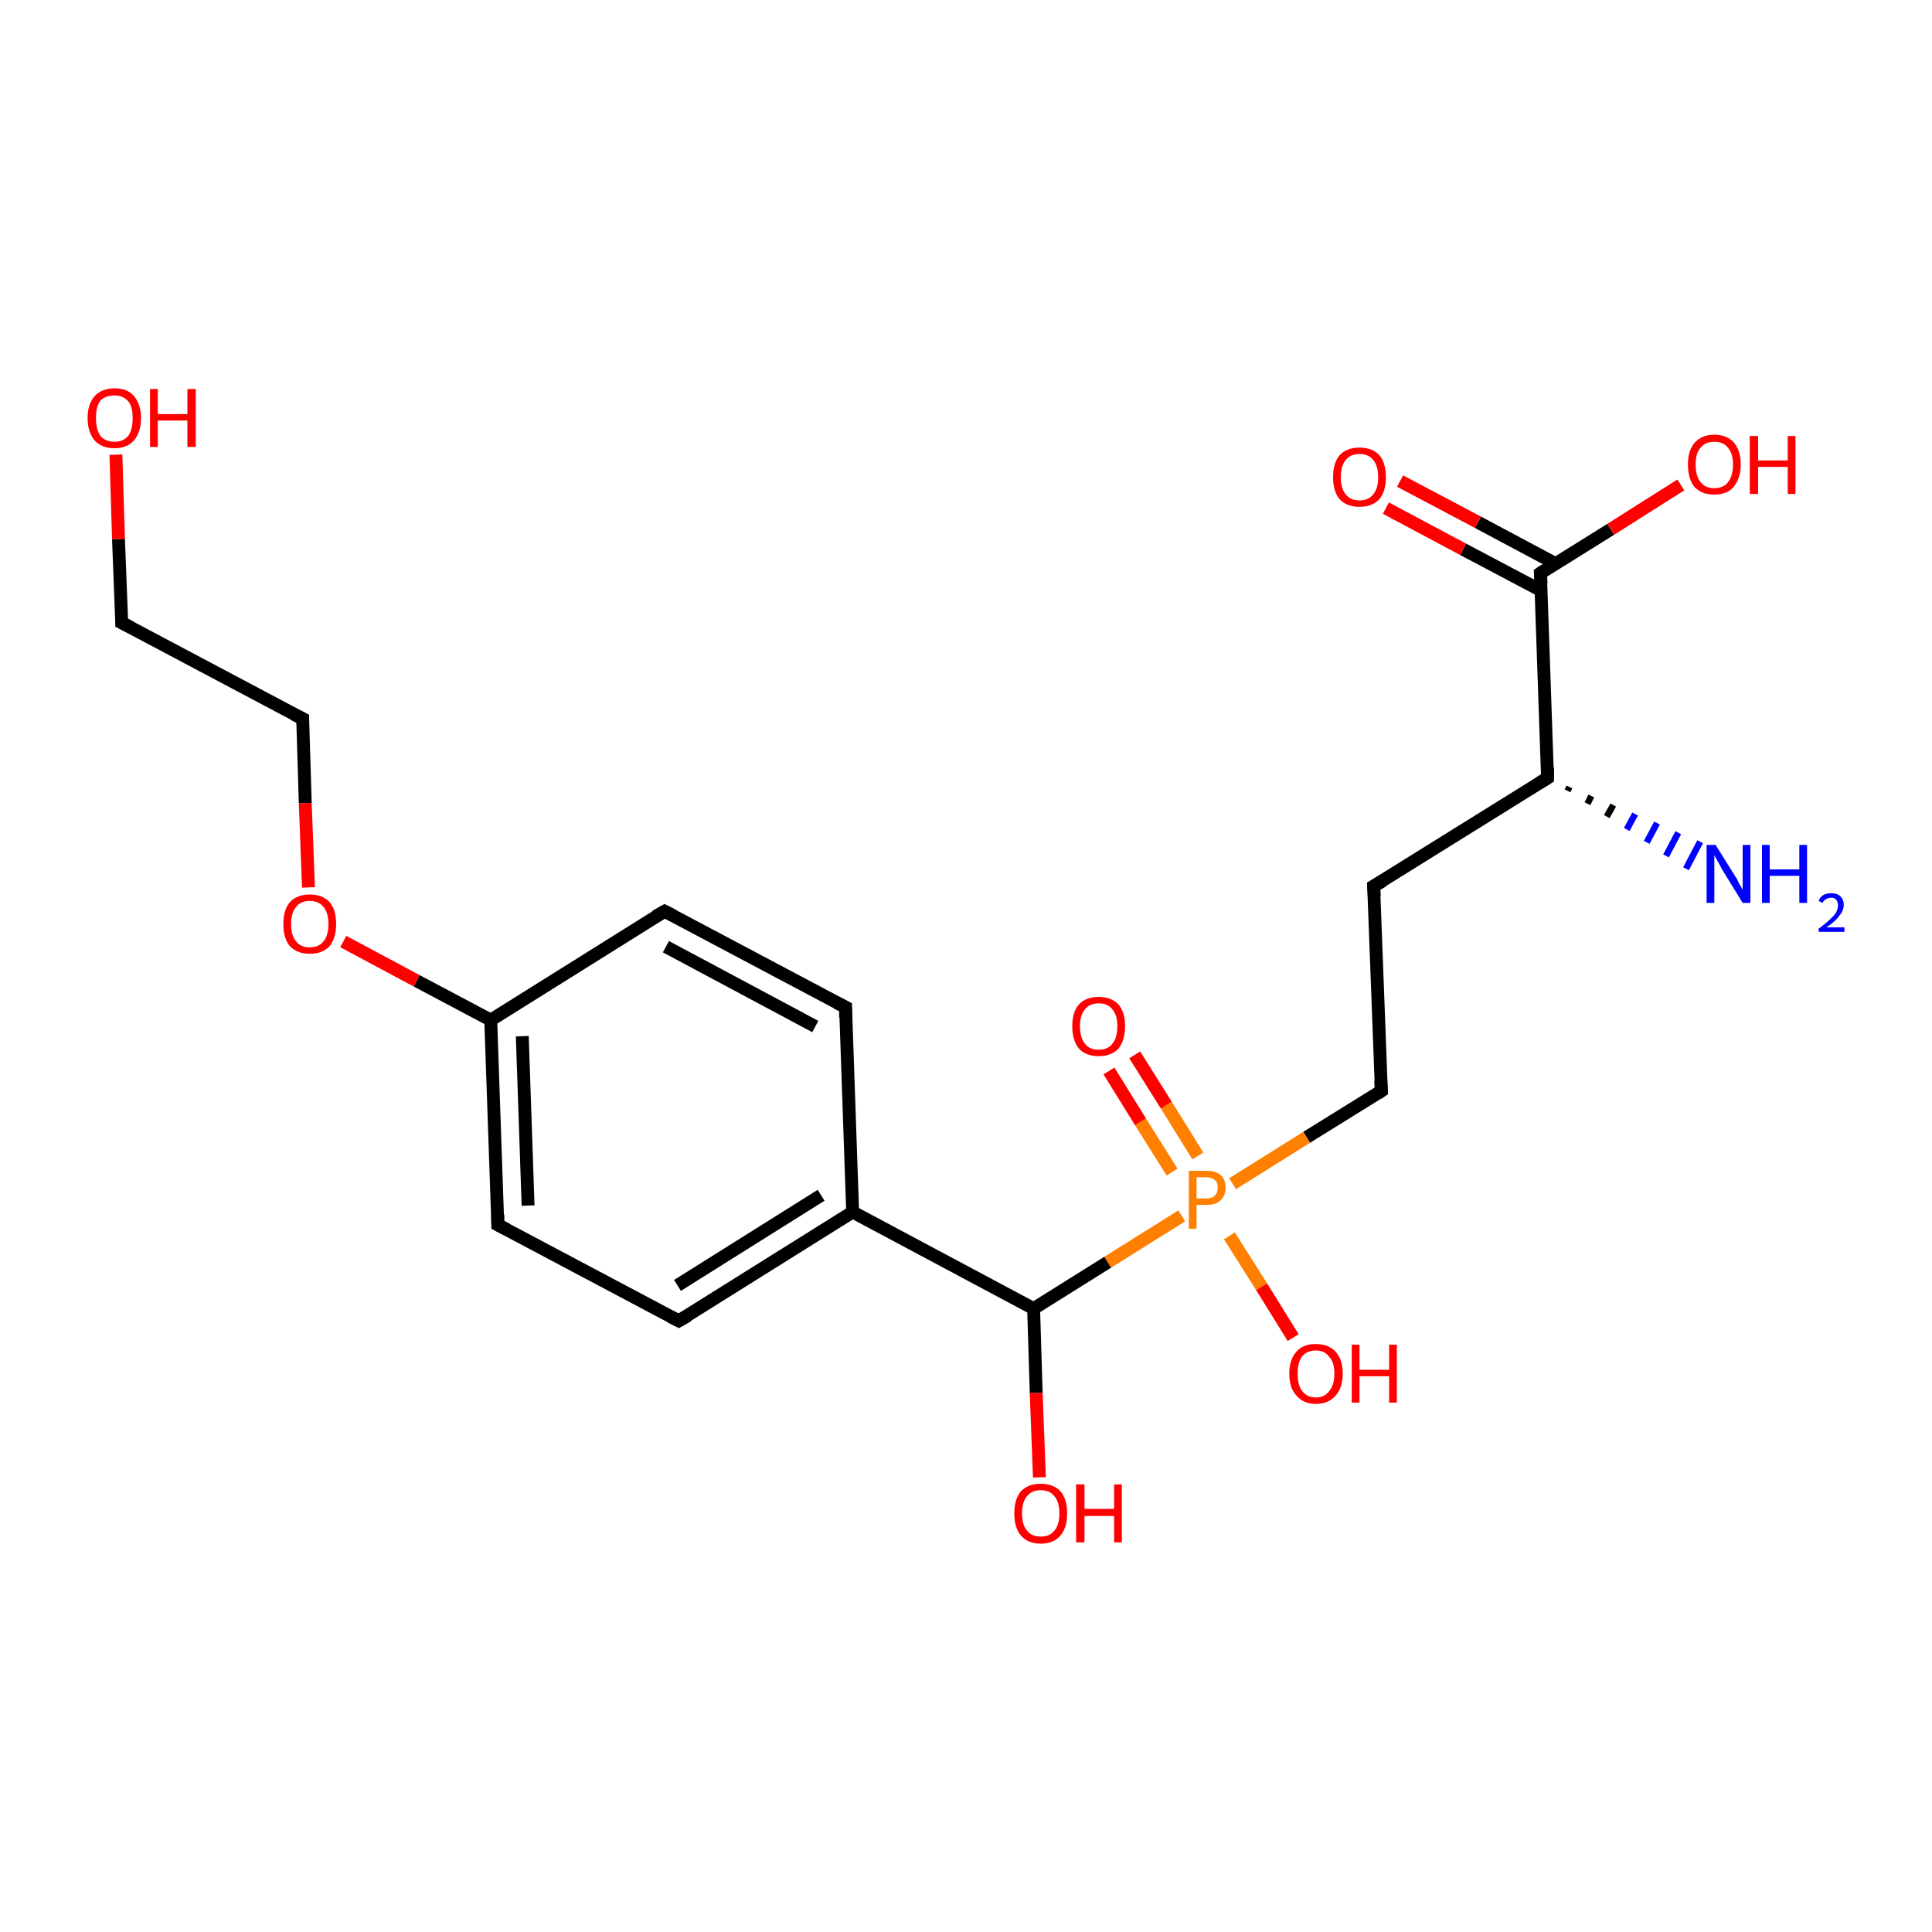 <?xml version='1.0' encoding='iso-8859-1'?>
<svg version='1.1' baseProfile='full'
              xmlns='http://www.w3.org/2000/svg'
                      xmlns:rdkit='http://www.rdkit.org/xml'
                      xmlns:xlink='http://www.w3.org/1999/xlink'
                  xml:space='preserve'
width='300px' height='300px' viewBox='0 0 300 300'>
<!-- END OF HEADER -->
<rect style='opacity:1.0;fill:#FFFFFF;stroke:none' width='300.0' height='300.0' x='0.0' y='0.0'> </rect>
<path class='bond-0 atom-1 atom-0' d='M 243.7,122.2 L 243.4,122.8' style='fill:none;fill-rule:evenodd;stroke:#000000;stroke-width:1.0px;stroke-linecap:butt;stroke-linejoin:miter;stroke-opacity:1' />
<path class='bond-0 atom-1 atom-0' d='M 247.1,123.6 L 246.5,124.8' style='fill:none;fill-rule:evenodd;stroke:#000000;stroke-width:1.0px;stroke-linecap:butt;stroke-linejoin:miter;stroke-opacity:1' />
<path class='bond-0 atom-1 atom-0' d='M 250.5,125.0 L 249.5,126.8' style='fill:none;fill-rule:evenodd;stroke:#000000;stroke-width:1.0px;stroke-linecap:butt;stroke-linejoin:miter;stroke-opacity:1' />
<path class='bond-0 atom-1 atom-0' d='M 253.9,126.4 L 252.6,128.8' style='fill:none;fill-rule:evenodd;stroke:#0000FF;stroke-width:1.0px;stroke-linecap:butt;stroke-linejoin:miter;stroke-opacity:1' />
<path class='bond-0 atom-1 atom-0' d='M 257.3,127.8 L 255.7,130.8' style='fill:none;fill-rule:evenodd;stroke:#0000FF;stroke-width:1.0px;stroke-linecap:butt;stroke-linejoin:miter;stroke-opacity:1' />
<path class='bond-0 atom-1 atom-0' d='M 260.6,129.3 L 258.7,132.9' style='fill:none;fill-rule:evenodd;stroke:#0000FF;stroke-width:1.0px;stroke-linecap:butt;stroke-linejoin:miter;stroke-opacity:1' />
<path class='bond-0 atom-1 atom-0' d='M 264.0,130.7 L 261.8,134.9' style='fill:none;fill-rule:evenodd;stroke:#0000FF;stroke-width:1.0px;stroke-linecap:butt;stroke-linejoin:miter;stroke-opacity:1' />
<path class='bond-1 atom-1 atom-2' d='M 240.3,120.8 L 213.3,137.6' style='fill:none;fill-rule:evenodd;stroke:#000000;stroke-width:2.0px;stroke-linecap:butt;stroke-linejoin:miter;stroke-opacity:1' />
<path class='bond-2 atom-2 atom-3' d='M 213.3,137.6 L 214.5,169.4' style='fill:none;fill-rule:evenodd;stroke:#000000;stroke-width:2.0px;stroke-linecap:butt;stroke-linejoin:miter;stroke-opacity:1' />
<path class='bond-3 atom-3 atom-4' d='M 214.5,169.4 L 202.9,176.6' style='fill:none;fill-rule:evenodd;stroke:#000000;stroke-width:2.0px;stroke-linecap:butt;stroke-linejoin:miter;stroke-opacity:1' />
<path class='bond-3 atom-3 atom-4' d='M 202.9,176.6 L 191.4,183.8' style='fill:none;fill-rule:evenodd;stroke:#FF7F00;stroke-width:2.0px;stroke-linecap:butt;stroke-linejoin:miter;stroke-opacity:1' />
<path class='bond-4 atom-4 atom-5' d='M 190.9,191.9 L 195.9,199.8' style='fill:none;fill-rule:evenodd;stroke:#FF7F00;stroke-width:2.0px;stroke-linecap:butt;stroke-linejoin:miter;stroke-opacity:1' />
<path class='bond-4 atom-4 atom-5' d='M 195.9,199.8 L 200.8,207.7' style='fill:none;fill-rule:evenodd;stroke:#FF0000;stroke-width:2.0px;stroke-linecap:butt;stroke-linejoin:miter;stroke-opacity:1' />
<path class='bond-5 atom-4 atom-6' d='M 186.0,179.5 L 181.1,171.6' style='fill:none;fill-rule:evenodd;stroke:#FF7F00;stroke-width:2.0px;stroke-linecap:butt;stroke-linejoin:miter;stroke-opacity:1' />
<path class='bond-5 atom-4 atom-6' d='M 181.1,171.6 L 176.2,163.8' style='fill:none;fill-rule:evenodd;stroke:#FF0000;stroke-width:2.0px;stroke-linecap:butt;stroke-linejoin:miter;stroke-opacity:1' />
<path class='bond-5 atom-4 atom-6' d='M 182.0,182.0 L 177.1,174.2' style='fill:none;fill-rule:evenodd;stroke:#FF7F00;stroke-width:2.0px;stroke-linecap:butt;stroke-linejoin:miter;stroke-opacity:1' />
<path class='bond-5 atom-4 atom-6' d='M 177.1,174.2 L 172.2,166.3' style='fill:none;fill-rule:evenodd;stroke:#FF0000;stroke-width:2.0px;stroke-linecap:butt;stroke-linejoin:miter;stroke-opacity:1' />
<path class='bond-6 atom-4 atom-7' d='M 183.5,188.8 L 172.0,196.0' style='fill:none;fill-rule:evenodd;stroke:#FF7F00;stroke-width:2.0px;stroke-linecap:butt;stroke-linejoin:miter;stroke-opacity:1' />
<path class='bond-6 atom-4 atom-7' d='M 172.0,196.0 L 160.5,203.2' style='fill:none;fill-rule:evenodd;stroke:#000000;stroke-width:2.0px;stroke-linecap:butt;stroke-linejoin:miter;stroke-opacity:1' />
<path class='bond-7 atom-7 atom-8' d='M 160.5,203.2 L 160.9,216.3' style='fill:none;fill-rule:evenodd;stroke:#000000;stroke-width:2.0px;stroke-linecap:butt;stroke-linejoin:miter;stroke-opacity:1' />
<path class='bond-7 atom-7 atom-8' d='M 160.9,216.3 L 161.4,229.4' style='fill:none;fill-rule:evenodd;stroke:#FF0000;stroke-width:2.0px;stroke-linecap:butt;stroke-linejoin:miter;stroke-opacity:1' />
<path class='bond-8 atom-7 atom-9' d='M 160.5,203.2 L 132.4,188.2' style='fill:none;fill-rule:evenodd;stroke:#000000;stroke-width:2.0px;stroke-linecap:butt;stroke-linejoin:miter;stroke-opacity:1' />
<path class='bond-9 atom-9 atom-10' d='M 132.4,188.2 L 105.4,205.1' style='fill:none;fill-rule:evenodd;stroke:#000000;stroke-width:2.0px;stroke-linecap:butt;stroke-linejoin:miter;stroke-opacity:1' />
<path class='bond-9 atom-9 atom-10' d='M 127.5,185.6 L 105.2,199.6' style='fill:none;fill-rule:evenodd;stroke:#000000;stroke-width:2.0px;stroke-linecap:butt;stroke-linejoin:miter;stroke-opacity:1' />
<path class='bond-10 atom-10 atom-11' d='M 105.4,205.1 L 77.3,190.2' style='fill:none;fill-rule:evenodd;stroke:#000000;stroke-width:2.0px;stroke-linecap:butt;stroke-linejoin:miter;stroke-opacity:1' />
<path class='bond-11 atom-11 atom-12' d='M 77.3,190.2 L 76.2,158.4' style='fill:none;fill-rule:evenodd;stroke:#000000;stroke-width:2.0px;stroke-linecap:butt;stroke-linejoin:miter;stroke-opacity:1' />
<path class='bond-11 atom-11 atom-12' d='M 82.0,187.2 L 81.1,160.9' style='fill:none;fill-rule:evenodd;stroke:#000000;stroke-width:2.0px;stroke-linecap:butt;stroke-linejoin:miter;stroke-opacity:1' />
<path class='bond-12 atom-12 atom-13' d='M 76.2,158.4 L 64.7,152.3' style='fill:none;fill-rule:evenodd;stroke:#000000;stroke-width:2.0px;stroke-linecap:butt;stroke-linejoin:miter;stroke-opacity:1' />
<path class='bond-12 atom-12 atom-13' d='M 64.7,152.3 L 53.3,146.2' style='fill:none;fill-rule:evenodd;stroke:#FF0000;stroke-width:2.0px;stroke-linecap:butt;stroke-linejoin:miter;stroke-opacity:1' />
<path class='bond-13 atom-13 atom-14' d='M 47.9,137.8 L 47.4,124.7' style='fill:none;fill-rule:evenodd;stroke:#FF0000;stroke-width:2.0px;stroke-linecap:butt;stroke-linejoin:miter;stroke-opacity:1' />
<path class='bond-13 atom-13 atom-14' d='M 47.4,124.7 L 47.0,111.6' style='fill:none;fill-rule:evenodd;stroke:#000000;stroke-width:2.0px;stroke-linecap:butt;stroke-linejoin:miter;stroke-opacity:1' />
<path class='bond-14 atom-14 atom-15' d='M 47.0,111.6 L 18.9,96.7' style='fill:none;fill-rule:evenodd;stroke:#000000;stroke-width:2.0px;stroke-linecap:butt;stroke-linejoin:miter;stroke-opacity:1' />
<path class='bond-15 atom-15 atom-16' d='M 18.9,96.7 L 18.4,83.7' style='fill:none;fill-rule:evenodd;stroke:#000000;stroke-width:2.0px;stroke-linecap:butt;stroke-linejoin:miter;stroke-opacity:1' />
<path class='bond-15 atom-15 atom-16' d='M 18.4,83.7 L 18.0,70.6' style='fill:none;fill-rule:evenodd;stroke:#FF0000;stroke-width:2.0px;stroke-linecap:butt;stroke-linejoin:miter;stroke-opacity:1' />
<path class='bond-16 atom-12 atom-17' d='M 76.2,158.4 L 103.2,141.5' style='fill:none;fill-rule:evenodd;stroke:#000000;stroke-width:2.0px;stroke-linecap:butt;stroke-linejoin:miter;stroke-opacity:1' />
<path class='bond-17 atom-17 atom-18' d='M 103.2,141.5 L 131.3,156.4' style='fill:none;fill-rule:evenodd;stroke:#000000;stroke-width:2.0px;stroke-linecap:butt;stroke-linejoin:miter;stroke-opacity:1' />
<path class='bond-17 atom-17 atom-18' d='M 103.4,147.0 L 126.6,159.4' style='fill:none;fill-rule:evenodd;stroke:#000000;stroke-width:2.0px;stroke-linecap:butt;stroke-linejoin:miter;stroke-opacity:1' />
<path class='bond-18 atom-1 atom-19' d='M 240.3,120.8 L 239.2,89.0' style='fill:none;fill-rule:evenodd;stroke:#000000;stroke-width:2.0px;stroke-linecap:butt;stroke-linejoin:miter;stroke-opacity:1' />
<path class='bond-19 atom-19 atom-20' d='M 239.2,89.0 L 250.1,82.2' style='fill:none;fill-rule:evenodd;stroke:#000000;stroke-width:2.0px;stroke-linecap:butt;stroke-linejoin:miter;stroke-opacity:1' />
<path class='bond-19 atom-19 atom-20' d='M 250.1,82.2 L 261.0,75.3' style='fill:none;fill-rule:evenodd;stroke:#FF0000;stroke-width:2.0px;stroke-linecap:butt;stroke-linejoin:miter;stroke-opacity:1' />
<path class='bond-20 atom-19 atom-21' d='M 241.5,87.5 L 229.5,81.1' style='fill:none;fill-rule:evenodd;stroke:#000000;stroke-width:2.0px;stroke-linecap:butt;stroke-linejoin:miter;stroke-opacity:1' />
<path class='bond-20 atom-19 atom-21' d='M 229.5,81.1 L 217.4,74.7' style='fill:none;fill-rule:evenodd;stroke:#FF0000;stroke-width:2.0px;stroke-linecap:butt;stroke-linejoin:miter;stroke-opacity:1' />
<path class='bond-20 atom-19 atom-21' d='M 239.3,91.7 L 227.2,85.3' style='fill:none;fill-rule:evenodd;stroke:#000000;stroke-width:2.0px;stroke-linecap:butt;stroke-linejoin:miter;stroke-opacity:1' />
<path class='bond-20 atom-19 atom-21' d='M 227.2,85.3 L 215.2,78.9' style='fill:none;fill-rule:evenodd;stroke:#FF0000;stroke-width:2.0px;stroke-linecap:butt;stroke-linejoin:miter;stroke-opacity:1' />
<path class='bond-21 atom-18 atom-9' d='M 131.3,156.4 L 132.4,188.2' style='fill:none;fill-rule:evenodd;stroke:#000000;stroke-width:2.0px;stroke-linecap:butt;stroke-linejoin:miter;stroke-opacity:1' />
<path d='M 239.0,121.6 L 240.3,120.8 L 240.3,119.2' style='fill:none;stroke:#000000;stroke-width:2.0px;stroke-linecap:butt;stroke-linejoin:miter;stroke-opacity:1;' />
<path d='M 214.7,136.8 L 213.3,137.6 L 213.4,139.2' style='fill:none;stroke:#000000;stroke-width:2.0px;stroke-linecap:butt;stroke-linejoin:miter;stroke-opacity:1;' />
<path d='M 214.4,167.8 L 214.5,169.4 L 213.9,169.8' style='fill:none;stroke:#000000;stroke-width:2.0px;stroke-linecap:butt;stroke-linejoin:miter;stroke-opacity:1;' />
<path d='M 106.8,204.3 L 105.4,205.1 L 104.0,204.4' style='fill:none;stroke:#000000;stroke-width:2.0px;stroke-linecap:butt;stroke-linejoin:miter;stroke-opacity:1;' />
<path d='M 78.7,190.9 L 77.3,190.2 L 77.3,188.6' style='fill:none;stroke:#000000;stroke-width:2.0px;stroke-linecap:butt;stroke-linejoin:miter;stroke-opacity:1;' />
<path d='M 47.0,112.3 L 47.0,111.6 L 45.6,110.9' style='fill:none;stroke:#000000;stroke-width:2.0px;stroke-linecap:butt;stroke-linejoin:miter;stroke-opacity:1;' />
<path d='M 20.3,97.4 L 18.9,96.7 L 18.9,96.0' style='fill:none;stroke:#000000;stroke-width:2.0px;stroke-linecap:butt;stroke-linejoin:miter;stroke-opacity:1;' />
<path d='M 101.8,142.3 L 103.2,141.5 L 104.6,142.2' style='fill:none;stroke:#000000;stroke-width:2.0px;stroke-linecap:butt;stroke-linejoin:miter;stroke-opacity:1;' />
<path d='M 129.9,155.7 L 131.3,156.4 L 131.3,158.0' style='fill:none;stroke:#000000;stroke-width:2.0px;stroke-linecap:butt;stroke-linejoin:miter;stroke-opacity:1;' />
<path d='M 239.3,90.6 L 239.2,89.0 L 239.8,88.6' style='fill:none;stroke:#000000;stroke-width:2.0px;stroke-linecap:butt;stroke-linejoin:miter;stroke-opacity:1;' />
<path class='atom-0' d='M 266.4 131.2
L 269.4 136.0
Q 269.7 136.4, 270.1 137.3
Q 270.6 138.1, 270.6 138.2
L 270.6 131.2
L 271.8 131.2
L 271.8 140.2
L 270.6 140.2
L 267.4 135.0
Q 267.1 134.4, 266.7 133.7
Q 266.3 133.0, 266.2 132.8
L 266.2 140.2
L 265.0 140.2
L 265.0 131.2
L 266.4 131.2
' fill='#0000FF'/>
<path class='atom-0' d='M 273.6 131.2
L 274.8 131.2
L 274.8 135.0
L 279.4 135.0
L 279.4 131.2
L 280.6 131.2
L 280.6 140.2
L 279.4 140.2
L 279.4 136.0
L 274.8 136.0
L 274.8 140.2
L 273.6 140.2
L 273.6 131.2
' fill='#0000FF'/>
<path class='atom-0' d='M 282.4 139.9
Q 282.6 139.3, 283.1 139.0
Q 283.6 138.7, 284.4 138.7
Q 285.3 138.7, 285.8 139.2
Q 286.3 139.7, 286.3 140.5
Q 286.3 141.4, 285.6 142.2
Q 285.0 143.1, 283.6 144.0
L 286.4 144.0
L 286.4 144.7
L 282.4 144.7
L 282.4 144.2
Q 283.5 143.4, 284.1 142.8
Q 284.8 142.2, 285.1 141.7
Q 285.4 141.1, 285.4 140.6
Q 285.4 140.0, 285.1 139.7
Q 284.9 139.4, 284.4 139.4
Q 283.9 139.4, 283.6 139.6
Q 283.2 139.8, 283.0 140.2
L 282.4 139.9
' fill='#0000FF'/>
<path class='atom-4' d='M 187.3 181.8
Q 188.8 181.8, 189.6 182.5
Q 190.3 183.2, 190.3 184.4
Q 190.3 185.7, 189.5 186.4
Q 188.8 187.1, 187.3 187.1
L 185.8 187.1
L 185.8 190.8
L 184.6 190.8
L 184.6 181.8
L 187.3 181.8
M 187.3 186.1
Q 188.1 186.1, 188.6 185.7
Q 189.1 185.2, 189.1 184.4
Q 189.1 183.6, 188.6 183.2
Q 188.1 182.8, 187.3 182.8
L 185.8 182.8
L 185.8 186.1
L 187.3 186.1
' fill='#FF7F00'/>
<path class='atom-5' d='M 200.2 213.3
Q 200.2 211.1, 201.3 209.9
Q 202.3 208.7, 204.3 208.7
Q 206.3 208.7, 207.4 209.9
Q 208.5 211.1, 208.5 213.3
Q 208.5 215.5, 207.4 216.7
Q 206.3 218.0, 204.3 218.0
Q 202.4 218.0, 201.3 216.7
Q 200.2 215.5, 200.2 213.3
M 204.3 217.0
Q 205.7 217.0, 206.4 216.0
Q 207.2 215.1, 207.2 213.3
Q 207.2 211.5, 206.4 210.7
Q 205.7 209.7, 204.3 209.7
Q 203.0 209.7, 202.2 210.6
Q 201.5 211.5, 201.5 213.3
Q 201.5 215.1, 202.2 216.0
Q 203.0 217.0, 204.3 217.0
' fill='#FF0000'/>
<path class='atom-5' d='M 209.9 208.8
L 211.1 208.8
L 211.1 212.7
L 215.7 212.7
L 215.7 208.8
L 216.9 208.8
L 216.9 217.8
L 215.7 217.8
L 215.7 213.7
L 211.1 213.7
L 211.1 217.8
L 209.9 217.8
L 209.9 208.8
' fill='#FF0000'/>
<path class='atom-6' d='M 166.5 159.3
Q 166.5 157.2, 167.5 156.0
Q 168.6 154.8, 170.6 154.8
Q 172.6 154.8, 173.7 156.0
Q 174.7 157.2, 174.7 159.3
Q 174.7 161.5, 173.7 162.8
Q 172.6 164.0, 170.6 164.0
Q 168.6 164.0, 167.5 162.8
Q 166.5 161.5, 166.5 159.3
M 170.6 163.0
Q 172.0 163.0, 172.7 162.1
Q 173.5 161.2, 173.5 159.3
Q 173.5 157.6, 172.7 156.7
Q 172.0 155.8, 170.6 155.8
Q 169.2 155.8, 168.5 156.7
Q 167.7 157.6, 167.7 159.3
Q 167.7 161.2, 168.5 162.1
Q 169.2 163.0, 170.6 163.0
' fill='#FF0000'/>
<path class='atom-8' d='M 157.5 235.0
Q 157.5 232.8, 158.5 231.6
Q 159.6 230.4, 161.6 230.4
Q 163.6 230.4, 164.7 231.6
Q 165.7 232.8, 165.7 235.0
Q 165.7 237.2, 164.7 238.4
Q 163.6 239.7, 161.6 239.7
Q 159.6 239.7, 158.5 238.4
Q 157.5 237.2, 157.5 235.0
M 161.6 238.6
Q 163.0 238.6, 163.7 237.7
Q 164.5 236.8, 164.5 235.0
Q 164.5 233.2, 163.7 232.3
Q 163.0 231.4, 161.6 231.4
Q 160.2 231.4, 159.5 232.3
Q 158.7 233.2, 158.7 235.0
Q 158.7 236.8, 159.5 237.7
Q 160.2 238.6, 161.6 238.6
' fill='#FF0000'/>
<path class='atom-8' d='M 167.1 230.5
L 168.4 230.5
L 168.4 234.3
L 173.0 234.3
L 173.0 230.5
L 174.2 230.5
L 174.2 239.5
L 173.0 239.5
L 173.0 235.4
L 168.4 235.4
L 168.4 239.5
L 167.1 239.5
L 167.1 230.5
' fill='#FF0000'/>
<path class='atom-13' d='M 44.0 143.5
Q 44.0 141.3, 45.0 140.1
Q 46.1 138.9, 48.1 138.9
Q 50.1 138.9, 51.2 140.1
Q 52.2 141.3, 52.2 143.5
Q 52.2 145.6, 51.2 146.9
Q 50.1 148.1, 48.1 148.1
Q 46.1 148.1, 45.0 146.9
Q 44.0 145.7, 44.0 143.5
M 48.1 147.1
Q 49.5 147.1, 50.2 146.2
Q 51.0 145.3, 51.0 143.5
Q 51.0 141.7, 50.2 140.8
Q 49.5 139.9, 48.1 139.9
Q 46.7 139.9, 46.0 140.8
Q 45.2 141.7, 45.2 143.5
Q 45.2 145.3, 46.0 146.2
Q 46.7 147.1, 48.1 147.1
' fill='#FF0000'/>
<path class='atom-16' d='M 13.6 64.9
Q 13.6 62.8, 14.7 61.5
Q 15.8 60.3, 17.8 60.3
Q 19.8 60.3, 20.8 61.5
Q 21.9 62.8, 21.9 64.9
Q 21.9 67.1, 20.8 68.4
Q 19.7 69.6, 17.8 69.6
Q 15.8 69.6, 14.7 68.4
Q 13.6 67.1, 13.6 64.9
M 17.8 68.6
Q 19.1 68.6, 19.9 67.7
Q 20.6 66.7, 20.6 64.9
Q 20.6 63.1, 19.9 62.3
Q 19.1 61.4, 17.8 61.4
Q 16.4 61.4, 15.6 62.2
Q 14.9 63.1, 14.9 64.9
Q 14.9 66.7, 15.6 67.7
Q 16.4 68.6, 17.8 68.6
' fill='#FF0000'/>
<path class='atom-16' d='M 23.3 60.4
L 24.5 60.4
L 24.5 64.3
L 29.1 64.3
L 29.1 60.4
L 30.4 60.4
L 30.4 69.4
L 29.1 69.4
L 29.1 65.3
L 24.5 65.3
L 24.5 69.4
L 23.3 69.4
L 23.3 60.4
' fill='#FF0000'/>
<path class='atom-20' d='M 262.1 72.1
Q 262.1 70.0, 263.1 68.8
Q 264.2 67.5, 266.2 67.5
Q 268.2 67.5, 269.3 68.8
Q 270.3 70.0, 270.3 72.1
Q 270.3 74.3, 269.2 75.6
Q 268.2 76.8, 266.2 76.8
Q 264.2 76.8, 263.1 75.6
Q 262.1 74.3, 262.1 72.1
M 266.2 75.8
Q 267.6 75.8, 268.3 74.9
Q 269.1 73.9, 269.1 72.1
Q 269.1 70.4, 268.3 69.5
Q 267.6 68.6, 266.2 68.6
Q 264.8 68.6, 264.1 69.5
Q 263.3 70.3, 263.3 72.1
Q 263.3 74.0, 264.1 74.9
Q 264.8 75.8, 266.2 75.8
' fill='#FF0000'/>
<path class='atom-20' d='M 271.7 67.7
L 273.0 67.7
L 273.0 71.5
L 277.6 71.5
L 277.6 67.7
L 278.8 67.7
L 278.8 76.7
L 277.6 76.7
L 277.6 72.5
L 273.0 72.5
L 273.0 76.7
L 271.7 76.7
L 271.7 67.7
' fill='#FF0000'/>
<path class='atom-21' d='M 207.0 74.1
Q 207.0 71.9, 208.0 70.7
Q 209.1 69.5, 211.1 69.5
Q 213.1 69.5, 214.2 70.7
Q 215.2 71.9, 215.2 74.1
Q 215.2 76.3, 214.2 77.5
Q 213.1 78.7, 211.1 78.7
Q 209.1 78.7, 208.0 77.5
Q 207.0 76.3, 207.0 74.1
M 211.1 77.7
Q 212.5 77.7, 213.2 76.8
Q 214.0 75.9, 214.0 74.1
Q 214.0 72.3, 213.2 71.4
Q 212.5 70.5, 211.1 70.5
Q 209.7 70.5, 209.0 71.4
Q 208.2 72.3, 208.2 74.1
Q 208.2 75.9, 209.0 76.8
Q 209.7 77.7, 211.1 77.7
' fill='#FF0000'/>
</svg>
